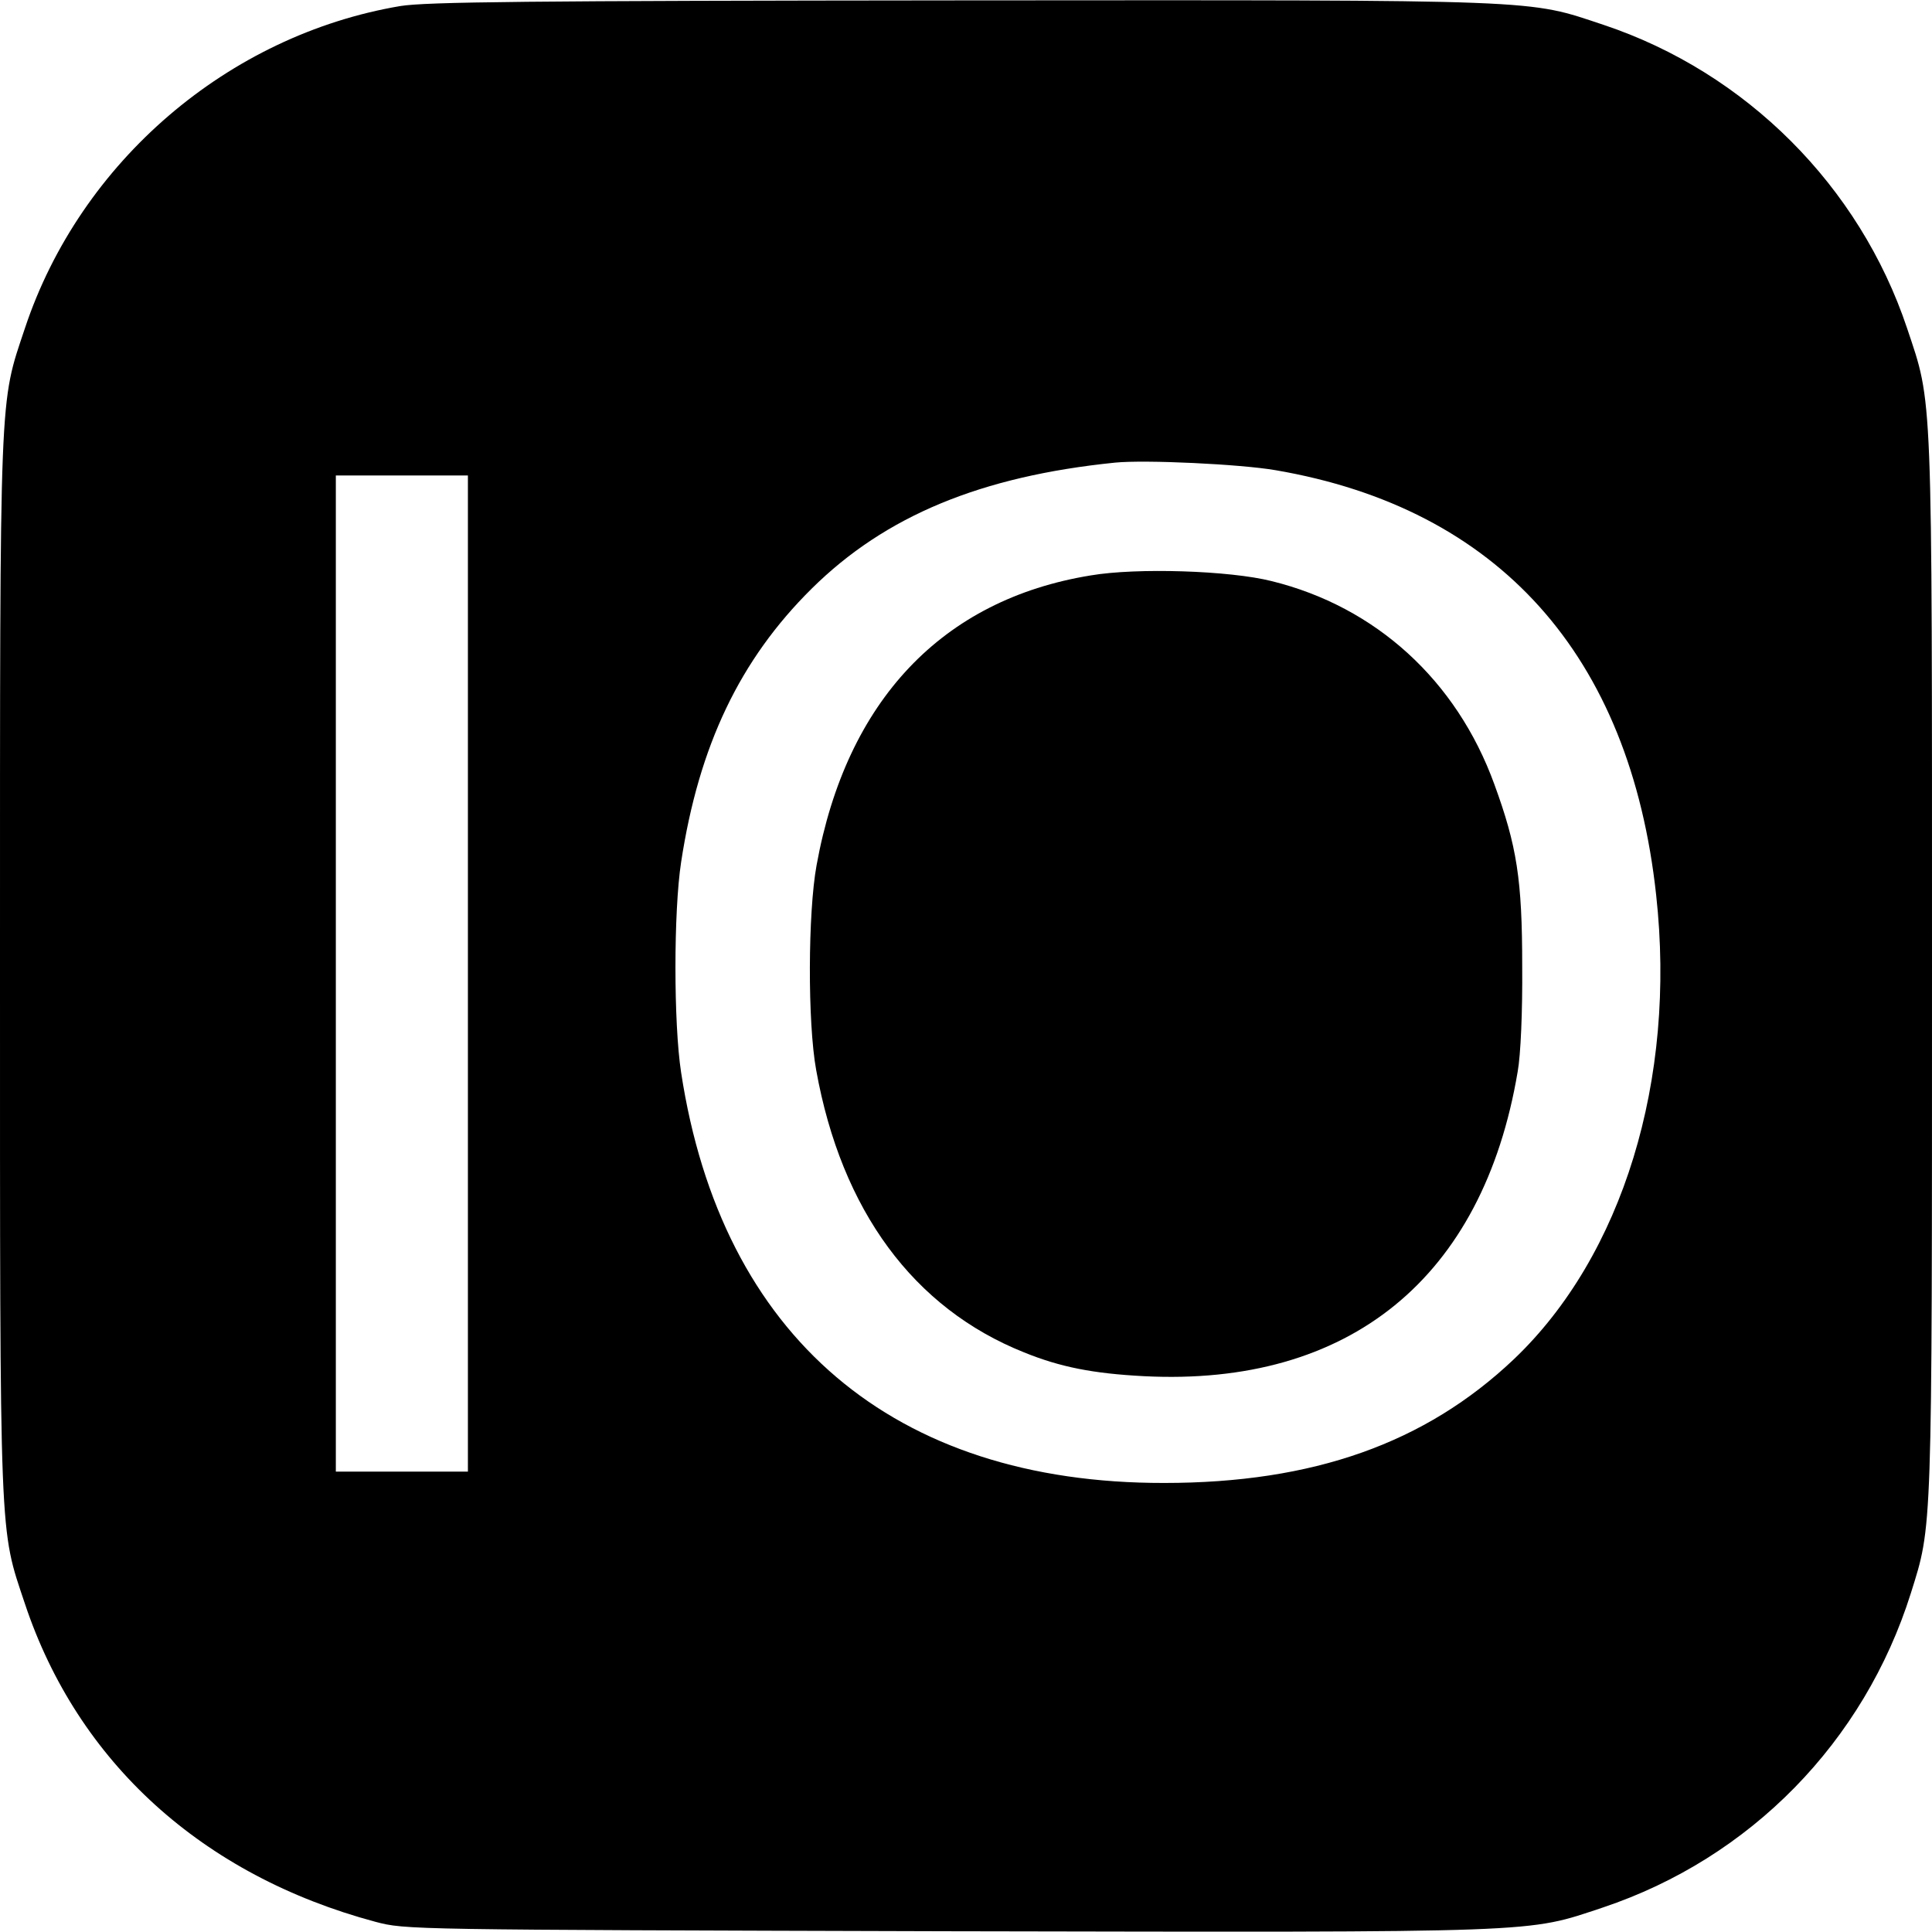 <?xml version="1.0" standalone="no"?>
<!DOCTYPE svg PUBLIC "-//W3C//DTD SVG 20010904//EN"
 "http://www.w3.org/TR/2001/REC-SVG-20010904/DTD/svg10.dtd">
<svg version="1.0" xmlns="http://www.w3.org/2000/svg"
 width="512pt" height="512pt" viewBox="0 0 512 512"
 preserveAspectRatio="xMidYMid meet">
<g transform="translate(0,512) scale(0.1,-0.1)"
fill="#000000" stroke="none">
<path d="M1061 5104 c-456 -77 -848 -412 -995 -854 -68 -204 -66 -143 -66
-1690 0 -1547 -2 -1486 66 -1690 140 -420 470 -720 929 -843 80 -21 83 -21
1515 -25 1595 -3 1533 -5 1738 63 391 131 692 439 816 833 57 182 56 146 56
1662 0 1547 2 1486 -66 1690 -126 377 -427 678 -804 804 -205 68 -142 66
-1700 65 -1158 -1 -1420 -4 -1489 -15z m2319 -1230 c591 -101 940 -490 1009
-1126 54 -490 -89 -956 -377 -1230 -235 -223 -532 -328 -927 -328 -717 -1
-1173 387 -1280 1088 -20 130 -20 426 0 557 47 309 156 537 346 725 195 193
449 298 804 334 79 8 332 -4 425 -20z m-2140 -1334 l0 -1320 -175 0 -175 0 0
1320 0 1320 175 0 175 0 0 -1320z"/>
<path d="M2890 3595 c-393 -64 -647 -332 -726 -768 -23 -126 -24 -417 -1 -543
67 -372 258 -631 551 -748 96 -39 183 -56 317 -63 545 -28 899 260 991 807 8
44 13 159 12 280 0 229 -14 318 -74 482 -100 275 -314 470 -590 538 -111 28
-357 36 -480 15z"/>
</g>
</svg>
